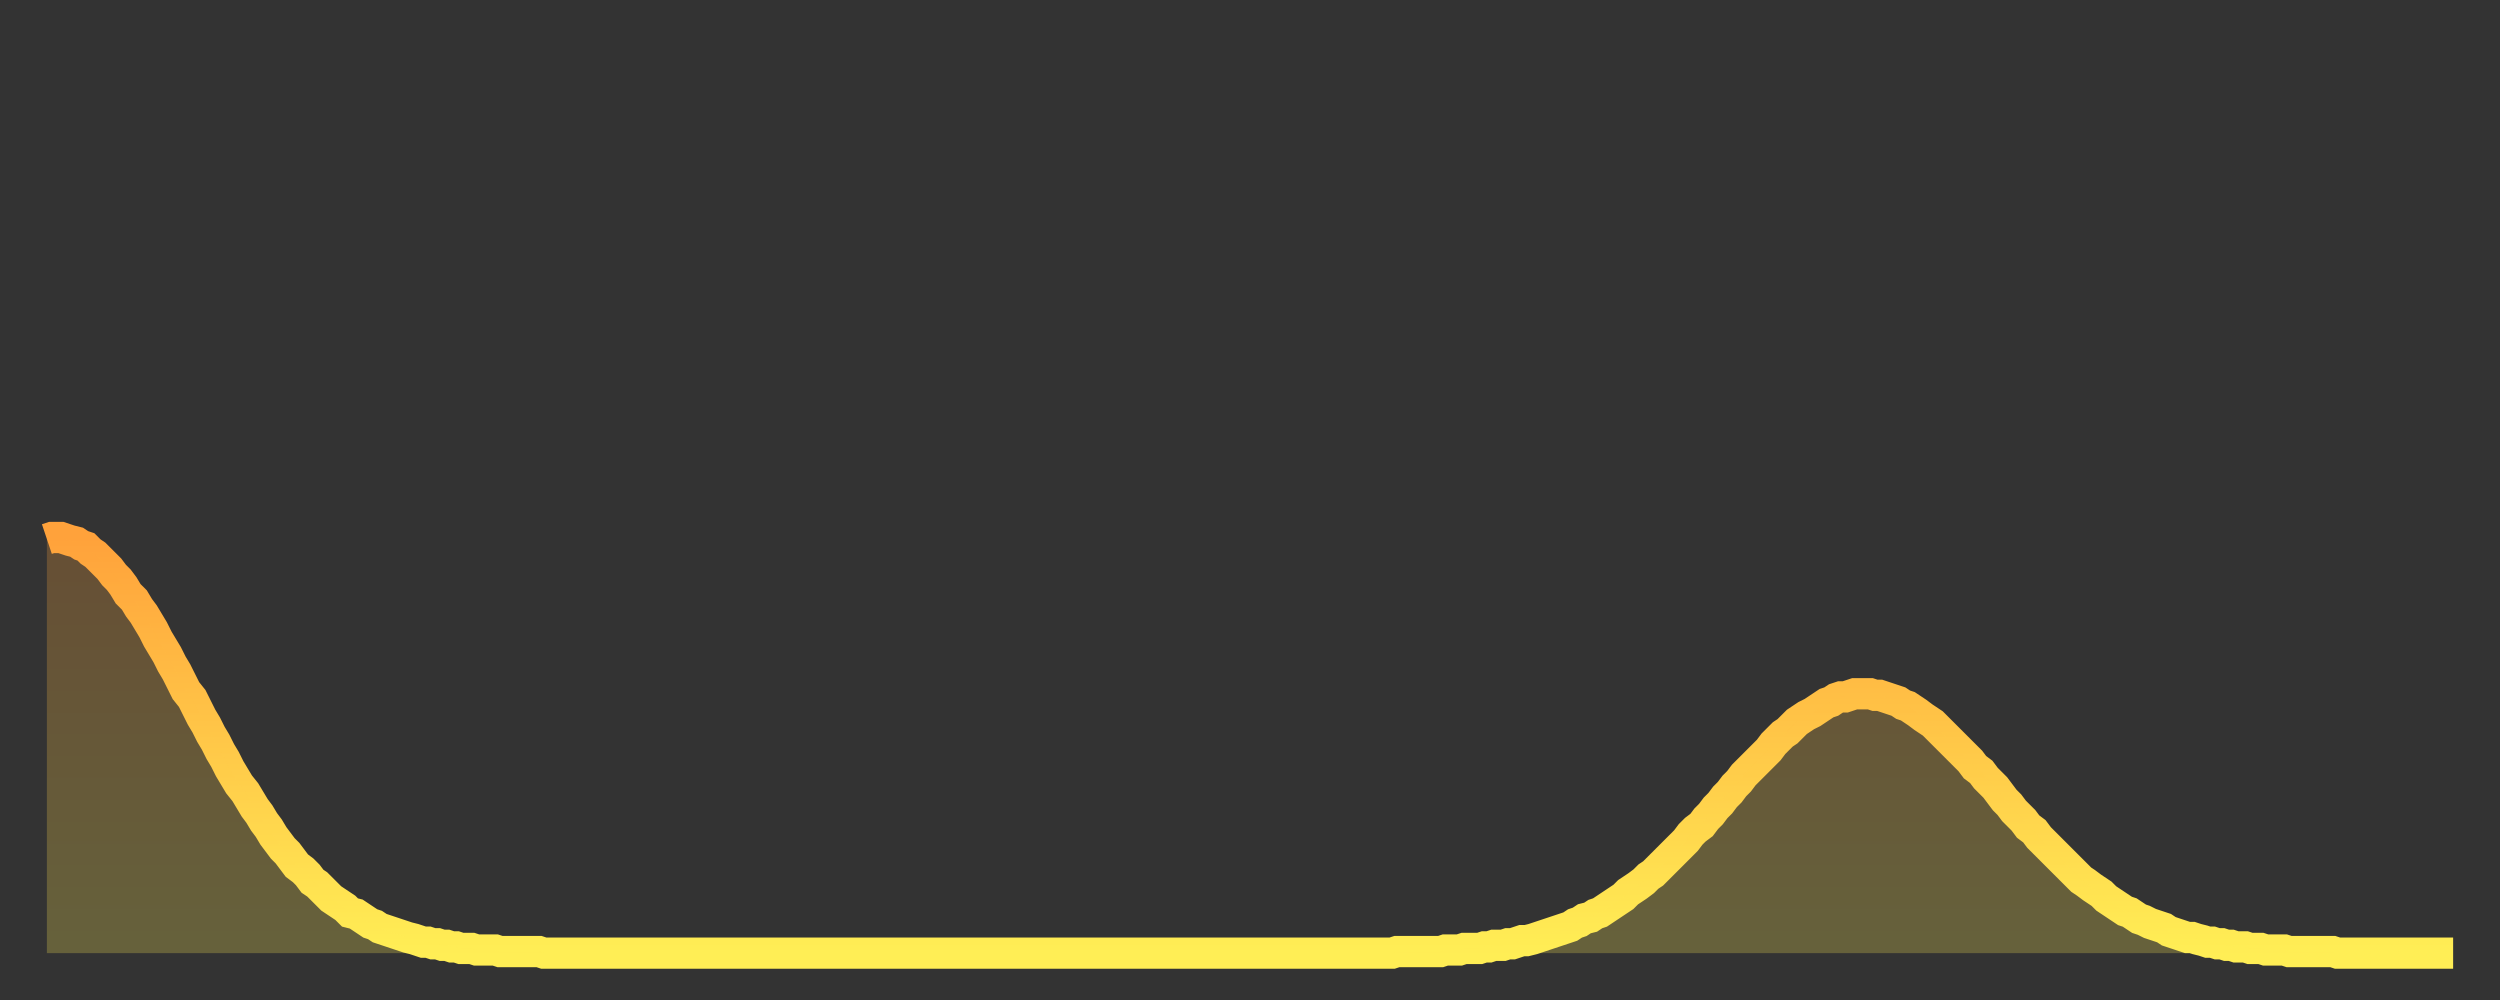 <?xml version="1.0" encoding="utf-8" ?>
<svg baseProfile="full" height="64" version="1.1" width="160" xmlns="http://www.w3.org/2000/svg" xmlns:ev="http://www.w3.org/2001/xml-events" xmlns:xlink="http://www.w3.org/1999/xlink"><rect width="100%" height="100%" fill="#333333" stroke="none"/><defs><linearGradient id="id3469468" x1="0" x2="0" y1="0" y2="1"><stop offset="0%" stop-color="#ffa23b" /><stop offset="50%" stop-color="#ffc848" /><stop offset="100%" stop-color="#ffee55" /></linearGradient></defs><g transform="translate(3,3)"><g><path d="M 0.0 31.5 0.3 31.4 0.6 31.4 0.9 31.4 1.2 31.5 1.5 31.6 1.9 31.7 2.2 31.9 2.5 32.0 2.8 32.3 3.1 32.5 3.4 32.8 3.7 33.1 4.0 33.4 4.3 33.8 4.6 34.1 4.9 34.5 5.2 35.0 5.6 35.4 5.9 35.9 6.2 36.3 6.5 36.8 6.8 37.3 7.1 37.9 7.4 38.4 7.7 38.9 8.0 39.5 8.3 40.0 8.6 40.6 8.9 41.2 9.3 41.7 9.6 42.3 9.9 42.9 10.2 43.4 10.5 44.0 10.8 44.5 11.1 45.1 11.4 45.6 11.7 46.2 12.0 46.7 12.3 47.2 12.7 47.7 13.0 48.2 13.3 48.7 13.6 49.1 13.9 49.6 14.2 50.0 14.5 50.5 14.8 50.9 15.1 51.3 15.4 51.6 15.7 52.0 16.0 52.4 16.4 52.7 16.7 53.0 17.0 53.4 17.3 53.6 17.6 53.9 17.9 54.2 18.2 54.5 18.5 54.7 18.8 54.9 19.1 55.1 19.4 55.4 19.8 55.5 20.1 55.7 20.4 55.9 20.7 56.1 21.0 56.2 21.3 56.4 21.6 56.5 21.9 56.6 22.2 56.7 22.5 56.8 22.8 56.9 23.1 57.0 23.5 57.1 23.8 57.2 24.1 57.3 24.4 57.3 24.7 57.4 25.0 57.4 25.3 57.5 25.6 57.5 25.9 57.6 26.2 57.6 26.5 57.7 26.8 57.7 27.2 57.7 27.5 57.8 27.8 57.8 28.1 57.8 28.4 57.8 28.7 57.8 29.0 57.9 29.3 57.9 29.6 57.9 29.9 57.9 30.2 57.9 30.6 57.9 30.9 57.9 31.2 57.9 31.5 57.9 31.8 58.0 32.1 58.0 32.4 58.0 32.7 58.0 33.0 58.0 33.3 58.0 33.6 58.0 33.9 58.0 34.3 58.0 34.6 58.0 34.9 58.0 35.2 58.0 35.5 58.0 35.8 58.0 36.1 58.0 36.4 58.0 36.7 58.0 37.0 58.0 37.3 58.0 37.7 58.0 38.0 58.0 38.3 58.0 38.6 58.0 38.9 58.0 39.2 58.0 39.5 58.0 39.8 58.0 40.1 58.0 40.4 58.0 40.7 58.0 41.0 58.0 41.4 58.0 41.7 58.0 42.0 58.0 42.3 58.0 42.6 58.0 42.9 58.0 43.2 58.0 43.5 58.0 43.8 58.0 44.1 58.0 44.4 58.0 44.7 58.0 45.1 58.0 45.4 58.0 45.7 58.0 46.0 58.0 46.3 58.0 46.6 58.0 46.9 58.0 47.2 58.0 47.5 58.0 47.8 58.0 48.1 58.0 48.5 58.0 48.8 58.0 49.1 58.0 49.4 58.0 49.7 58.0 50.0 58.0 50.3 58.0 50.6 58.0 50.9 58.0 51.2 58.0 51.5 58.0 51.8 58.0 52.2 58.0 52.5 58.0 52.8 58.0 53.1 58.0 53.4 58.0 53.7 58.0 54.0 58.0 54.3 58.0 54.6 58.0 54.9 58.0 55.2 58.0 55.6 58.0 55.9 58.0 56.2 58.0 56.5 58.0 56.8 58.0 57.1 58.0 57.4 58.0 57.7 58.0 58.0 58.0 58.3 58.0 58.6 58.0 58.9 58.0 59.3 58.0 59.6 58.0 59.9 58.0 60.2 58.0 60.5 58.0 60.8 58.0 61.1 58.0 61.4 58.0 61.7 58.0 62.0 58.0 62.3 58.0 62.6 58.0 63.0 58.0 63.3 58.0 63.6 58.0 63.9 58.0 64.2 58.0 64.5 58.0 64.8 58.0 65.1 58.0 65.4 58.0 65.7 58.0 66.0 58.0 66.4 58.0 66.7 58.0 67.0 58.0 67.3 58.0 67.6 58.0 67.9 58.0 68.2 58.0 68.5 58.0 68.8 58.0 69.1 58.0 69.4 58.0 69.7 58.0 70.1 58.0 70.4 58.0 70.7 58.0 71.0 58.0 71.3 58.0 71.6 58.0 71.9 58.0 72.2 58.0 72.5 58.0 72.8 58.0 73.1 58.0 73.5 58.0 73.8 58.0 74.1 58.0 74.4 58.0 74.7 58.0 75.0 58.0 75.3 58.0 75.6 58.0 75.9 58.0 76.2 58.0 76.5 58.0 76.8 58.0 77.2 58.0 77.5 58.0 77.8 58.0 78.1 58.0 78.4 58.0 78.7 58.0 79.0 58.0 79.3 58.0 79.6 58.0 79.9 58.0 80.2 58.0 80.5 58.0 80.9 58.0 81.2 58.0 81.5 58.0 81.8 58.0 82.1 58.0 82.4 58.0 82.7 58.0 83.0 58.0 83.3 58.0 83.6 58.0 83.9 58.0 84.3 58.0 84.6 58.0 84.9 58.0 85.2 58.0 85.5 58.0 85.8 58.0 86.1 58.0 86.4 57.9 86.7 57.9 87.0 57.9 87.3 57.9 87.6 57.9 88.0 57.9 88.3 57.9 88.6 57.9 88.9 57.9 89.2 57.9 89.5 57.8 89.8 57.8 90.1 57.8 90.4 57.8 90.7 57.7 91.0 57.7 91.4 57.7 91.7 57.7 92.0 57.6 92.3 57.6 92.6 57.5 92.9 57.5 93.2 57.5 93.5 57.4 93.8 57.4 94.1 57.3 94.4 57.2 94.7 57.2 95.1 57.1 95.4 57.0 95.7 56.9 96.0 56.8 96.3 56.7 96.6 56.6 96.9 56.5 97.2 56.4 97.5 56.3 97.8 56.1 98.1 56.0 98.4 55.8 98.8 55.7 99.1 55.5 99.4 55.4 99.7 55.2 100.0 55.0 100.3 54.8 100.6 54.6 100.9 54.4 101.2 54.1 101.5 53.9 101.8 53.7 102.2 53.4 102.5 53.1 102.8 52.9 103.1 52.6 103.4 52.3 103.7 52.0 104.0 51.7 104.3 51.4 104.6 51.1 104.9 50.8 105.2 50.4 105.5 50.1 105.9 49.8 106.2 49.4 106.5 49.1 106.8 48.7 107.1 48.4 107.4 48.0 107.7 47.7 108.0 47.3 108.3 47.0 108.6 46.6 108.9 46.3 109.3 45.9 109.6 45.6 109.9 45.3 110.2 45.0 110.5 44.6 110.8 44.3 111.1 44.0 111.4 43.8 111.7 43.5 112.0 43.2 112.3 43.0 112.6 42.8 113.0 42.6 113.3 42.4 113.6 42.2 113.9 42.0 114.2 41.9 114.5 41.7 114.8 41.6 115.1 41.6 115.4 41.5 115.7 41.4 116.0 41.4 116.3 41.4 116.7 41.4 117.0 41.5 117.3 41.5 117.6 41.6 117.9 41.7 118.2 41.8 118.5 41.9 118.8 42.1 119.1 42.2 119.4 42.4 119.7 42.6 120.1 42.9 120.4 43.1 120.7 43.3 121.0 43.6 121.3 43.9 121.6 44.2 121.9 44.5 122.2 44.8 122.5 45.1 122.8 45.4 123.1 45.7 123.4 46.1 123.8 46.4 124.1 46.8 124.4 47.1 124.7 47.4 125.0 47.8 125.3 48.2 125.6 48.5 125.9 48.9 126.2 49.2 126.5 49.5 126.8 49.9 127.2 50.2 127.5 50.6 127.8 50.9 128.1 51.2 128.4 51.5 128.7 51.8 129.0 52.1 129.3 52.4 129.6 52.7 129.9 53.0 130.2 53.3 130.5 53.5 130.9 53.8 131.2 54.0 131.5 54.2 131.8 54.5 132.1 54.7 132.4 54.9 132.7 55.1 133.0 55.3 133.3 55.4 133.6 55.6 133.9 55.8 134.2 55.9 134.6 56.1 134.9 56.2 135.2 56.3 135.5 56.4 135.8 56.6 136.1 56.7 136.4 56.8 136.7 56.9 137.0 57.0 137.3 57.0 137.6 57.1 138.0 57.2 138.3 57.3 138.6 57.3 138.9 57.4 139.2 57.4 139.5 57.5 139.8 57.5 140.1 57.6 140.4 57.6 140.7 57.6 141.0 57.7 141.3 57.7 141.7 57.7 142.0 57.8 142.3 57.8 142.6 57.8 142.9 57.8 143.2 57.8 143.5 57.9 143.8 57.9 144.1 57.9 144.4 57.9 144.7 57.9 145.1 57.9 145.4 57.9 145.7 57.9 146.0 57.9 146.3 57.9 146.6 58.0 146.9 58.0 147.2 58.0 147.5 58.0 147.8 58.0 148.1 58.0 148.4 58.0 148.8 58.0 149.1 58.0 149.4 58.0 149.7 58.0 150.0 58.0 150.3 58.0 150.6 58.0 150.9 58.0 151.2 58.0 151.5 58.0 151.8 58.0 152.1 58.0 152.5 58.0 152.8 58.0 153.1 58.0 153.4 58.0 153.7 58.0 154.0 58.0" fill="none" id="graph-curve" opacity="1" stroke="url(#id3469468)" stroke-width="2" /><path d="M 0 58 L 0.0 31.5 0.3 31.4 0.6 31.4 0.9 31.4 1.2 31.5 1.5 31.6 1.9 31.7 2.2 31.9 2.5 32.0 2.8 32.3 3.1 32.5 3.4 32.8 3.7 33.1 4.0 33.4 4.3 33.8 4.6 34.1 4.9 34.5 5.2 35.0 5.6 35.4 5.9 35.9 6.2 36.3 6.5 36.8 6.8 37.3 7.1 37.9 7.4 38.4 7.7 38.9 8.0 39.5 8.3 40.0 8.6 40.6 8.9 41.2 9.3 41.7 9.6 42.3 9.9 42.9 10.2 43.4 10.5 44.0 10.8 44.5 11.1 45.1 11.4 45.6 11.7 46.2 12.0 46.7 12.3 47.2 12.7 47.7 13.0 48.2 13.3 48.7 13.6 49.1 13.9 49.6 14.2 50.0 14.5 50.5 14.8 50.9 15.1 51.3 15.4 51.6 15.7 52.0 16.0 52.4 16.4 52.7 16.7 53.0 17.0 53.4 17.3 53.6 17.6 53.9 17.9 54.2 18.2 54.5 18.5 54.7 18.8 54.9 19.1 55.1 19.4 55.4 19.8 55.5 20.1 55.7 20.4 55.9 20.7 56.1 21.0 56.2 21.3 56.4 21.6 56.5 21.9 56.6 22.2 56.7 22.5 56.8 22.8 56.9 23.1 57.0 23.5 57.1 23.8 57.2 24.1 57.3 24.4 57.3 24.7 57.4 25.0 57.4 25.3 57.5 25.6 57.5 25.9 57.6 26.2 57.6 26.5 57.7 26.8 57.7 27.2 57.7 27.5 57.8 27.8 57.8 28.1 57.8 28.4 57.8 28.7 57.8 29.0 57.9 29.3 57.9 29.6 57.9 29.9 57.9 30.2 57.9 30.6 57.9 30.9 57.9 31.2 57.9 31.5 57.9 31.8 58.0 32.1 58.0 32.4 58.0 32.7 58.0 33.0 58.0 33.3 58.0 33.6 58.0 33.9 58.0 34.3 58.0 34.6 58.0 34.9 58.0 35.2 58.0 35.5 58.0 35.8 58.0 36.1 58.0 36.4 58.0 36.7 58.0 37.0 58.0 37.3 58.0 37.7 58.0 38.0 58.0 38.3 58.0 38.6 58.0 38.9 58.0 39.2 58.0 39.5 58.0 39.8 58.0 40.1 58.0 40.4 58.0 40.7 58.0 41.0 58.0 41.4 58.0 41.7 58.0 42.0 58.0 42.3 58.0 42.6 58.0 42.9 58.0 43.2 58.0 43.5 58.0 43.8 58.0 44.1 58.0 44.4 58.0 44.7 58.0 45.1 58.0 45.4 58.0 45.7 58.0 46.0 58.0 46.3 58.0 46.6 58.0 46.9 58.0 47.2 58.0 47.5 58.0 47.8 58.0 48.1 58.0 48.5 58.0 48.8 58.0 49.1 58.0 49.4 58.0 49.7 58.0 50.0 58.0 50.3 58.0 50.6 58.0 50.9 58.0 51.2 58.0 51.5 58.0 51.8 58.0 52.2 58.0 52.5 58.0 52.8 58.0 53.1 58.0 53.4 58.0 53.7 58.0 54.0 58.0 54.3 58.0 54.6 58.0 54.9 58.0 55.2 58.0 55.6 58.0 55.9 58.0 56.2 58.0 56.5 58.0 56.8 58.0 57.1 58.0 57.4 58.0 57.7 58.0 58.0 58.0 58.3 58.0 58.6 58.0 58.9 58.0 59.3 58.0 59.6 58.0 59.9 58.0 60.2 58.0 60.5 58.0 60.8 58.0 61.1 58.0 61.4 58.0 61.7 58.0 62.0 58.0 62.3 58.0 62.6 58.0 63.0 58.0 63.3 58.0 63.6 58.0 63.9 58.0 64.2 58.0 64.5 58.0 64.8 58.0 65.1 58.0 65.4 58.0 65.7 58.0 66.0 58.0 66.4 58.0 66.7 58.0 67.0 58.0 67.3 58.0 67.6 58.0 67.9 58.0 68.2 58.0 68.5 58.0 68.8 58.0 69.1 58.0 69.4 58.0 69.7 58.0 70.1 58.0 70.4 58.0 70.7 58.0 71.0 58.0 71.3 58.0 71.6 58.0 71.9 58.0 72.2 58.0 72.5 58.0 72.8 58.0 73.1 58.0 73.5 58.0 73.8 58.0 74.1 58.0 74.4 58.0 74.7 58.0 75.0 58.0 75.3 58.0 75.6 58.0 75.9 58.0 76.2 58.0 76.5 58.0 76.8 58.0 77.2 58.0 77.5 58.0 77.8 58.0 78.1 58.0 78.4 58.0 78.7 58.0 79.0 58.0 79.3 58.0 79.6 58.0 79.9 58.0 80.2 58.0 80.5 58.0 80.9 58.0 81.2 58.0 81.5 58.0 81.8 58.0 82.1 58.0 82.4 58.0 82.7 58.0 83.0 58.0 83.3 58.0 83.6 58.0 83.9 58.0 84.3 58.0 84.6 58.0 84.9 58.0 85.2 58.0 85.5 58.0 85.8 58.0 86.1 58.0 86.4 57.9 86.7 57.9 87.0 57.9 87.3 57.9 87.6 57.9 88.0 57.9 88.3 57.9 88.6 57.9 88.9 57.9 89.2 57.9 89.5 57.8 89.8 57.8 90.1 57.8 90.4 57.8 90.7 57.7 91.0 57.7 91.4 57.7 91.7 57.7 92.0 57.6 92.3 57.6 92.6 57.5 92.9 57.5 93.2 57.5 93.5 57.4 93.8 57.4 94.1 57.3 94.4 57.2 94.7 57.2 95.1 57.1 95.4 57.0 95.7 56.9 96.0 56.8 96.3 56.7 96.6 56.6 96.9 56.5 97.2 56.4 97.5 56.3 97.8 56.1 98.1 56.0 98.4 55.8 98.8 55.7 99.1 55.5 99.4 55.4 99.7 55.2 100.0 55.0 100.3 54.8 100.6 54.6 100.9 54.4 101.2 54.1 101.5 53.9 101.8 53.7 102.2 53.4 102.5 53.1 102.8 52.9 103.1 52.6 103.4 52.3 103.7 52.0 104.0 51.7 104.3 51.4 104.6 51.1 104.9 50.8 105.2 50.4 105.5 50.1 105.9 49.8 106.2 49.4 106.5 49.1 106.8 48.7 107.1 48.4 107.4 48.0 107.7 47.7 108.0 47.3 108.3 47.0 108.6 46.6 108.9 46.3 109.3 45.9 109.6 45.6 109.9 45.3 110.2 45.0 110.5 44.6 110.8 44.3 111.1 44.0 111.4 43.8 111.7 43.5 112.0 43.2 112.3 43.0 112.6 42.8 113.0 42.6 113.3 42.4 113.6 42.2 113.9 42.0 114.2 41.9 114.5 41.7 114.8 41.6 115.1 41.6 115.4 41.5 115.7 41.4 116.0 41.4 116.3 41.4 116.7 41.4 117.0 41.5 117.3 41.5 117.6 41.6 117.9 41.7 118.2 41.8 118.5 41.9 118.8 42.1 119.1 42.2 119.4 42.4 119.7 42.6 120.1 42.9 120.4 43.1 120.7 43.3 121.0 43.6 121.3 43.9 121.6 44.2 121.9 44.5 122.2 44.8 122.5 45.1 122.8 45.4 123.1 45.7 123.4 46.1 123.8 46.4 124.1 46.8 124.4 47.1 124.7 47.4 125.0 47.8 125.3 48.2 125.6 48.5 125.9 48.9 126.2 49.2 126.5 49.5 126.8 49.9 127.2 50.2 127.5 50.6 127.8 50.9 128.1 51.2 128.4 51.5 128.7 51.8 129.0 52.1 129.3 52.4 129.6 52.7 129.9 53.0 130.2 53.3 130.5 53.5 130.9 53.8 131.2 54.0 131.5 54.2 131.8 54.5 132.1 54.7 132.4 54.9 132.7 55.1 133.0 55.3 133.3 55.4 133.6 55.6 133.9 55.8 134.2 55.9 134.6 56.1 134.9 56.2 135.2 56.3 135.5 56.4 135.8 56.6 136.1 56.7 136.4 56.8 136.7 56.9 137.0 57.0 137.3 57.0 137.6 57.1 138.0 57.2 138.3 57.3 138.6 57.3 138.9 57.4 139.2 57.4 139.5 57.5 139.8 57.5 140.1 57.6 140.4 57.6 140.7 57.6 141.0 57.7 141.3 57.7 141.7 57.7 142.0 57.8 142.3 57.8 142.6 57.8 142.9 57.8 143.2 57.8 143.5 57.9 143.8 57.9 144.1 57.9 144.4 57.9 144.7 57.9 145.1 57.9 145.4 57.9 145.7 57.9 146.0 57.9 146.3 57.9 146.6 58.0 146.9 58.0 147.2 58.0 147.5 58.0 147.8 58.0 148.1 58.0 148.4 58.0 148.8 58.0 149.1 58.0 149.4 58.0 149.7 58.0 150.0 58.0 150.3 58.0 150.6 58.0 150.9 58.0 151.2 58.0 151.5 58.0 151.8 58.0 152.1 58.0 152.5 58.0 152.8 58.0 153.1 58.0 153.4 58.0 153.7 58.0 154.0 58.0 154 58" fill="url(#id3469468)" fill-opacity=".25" id="graph-shadow" /></g></g></svg>